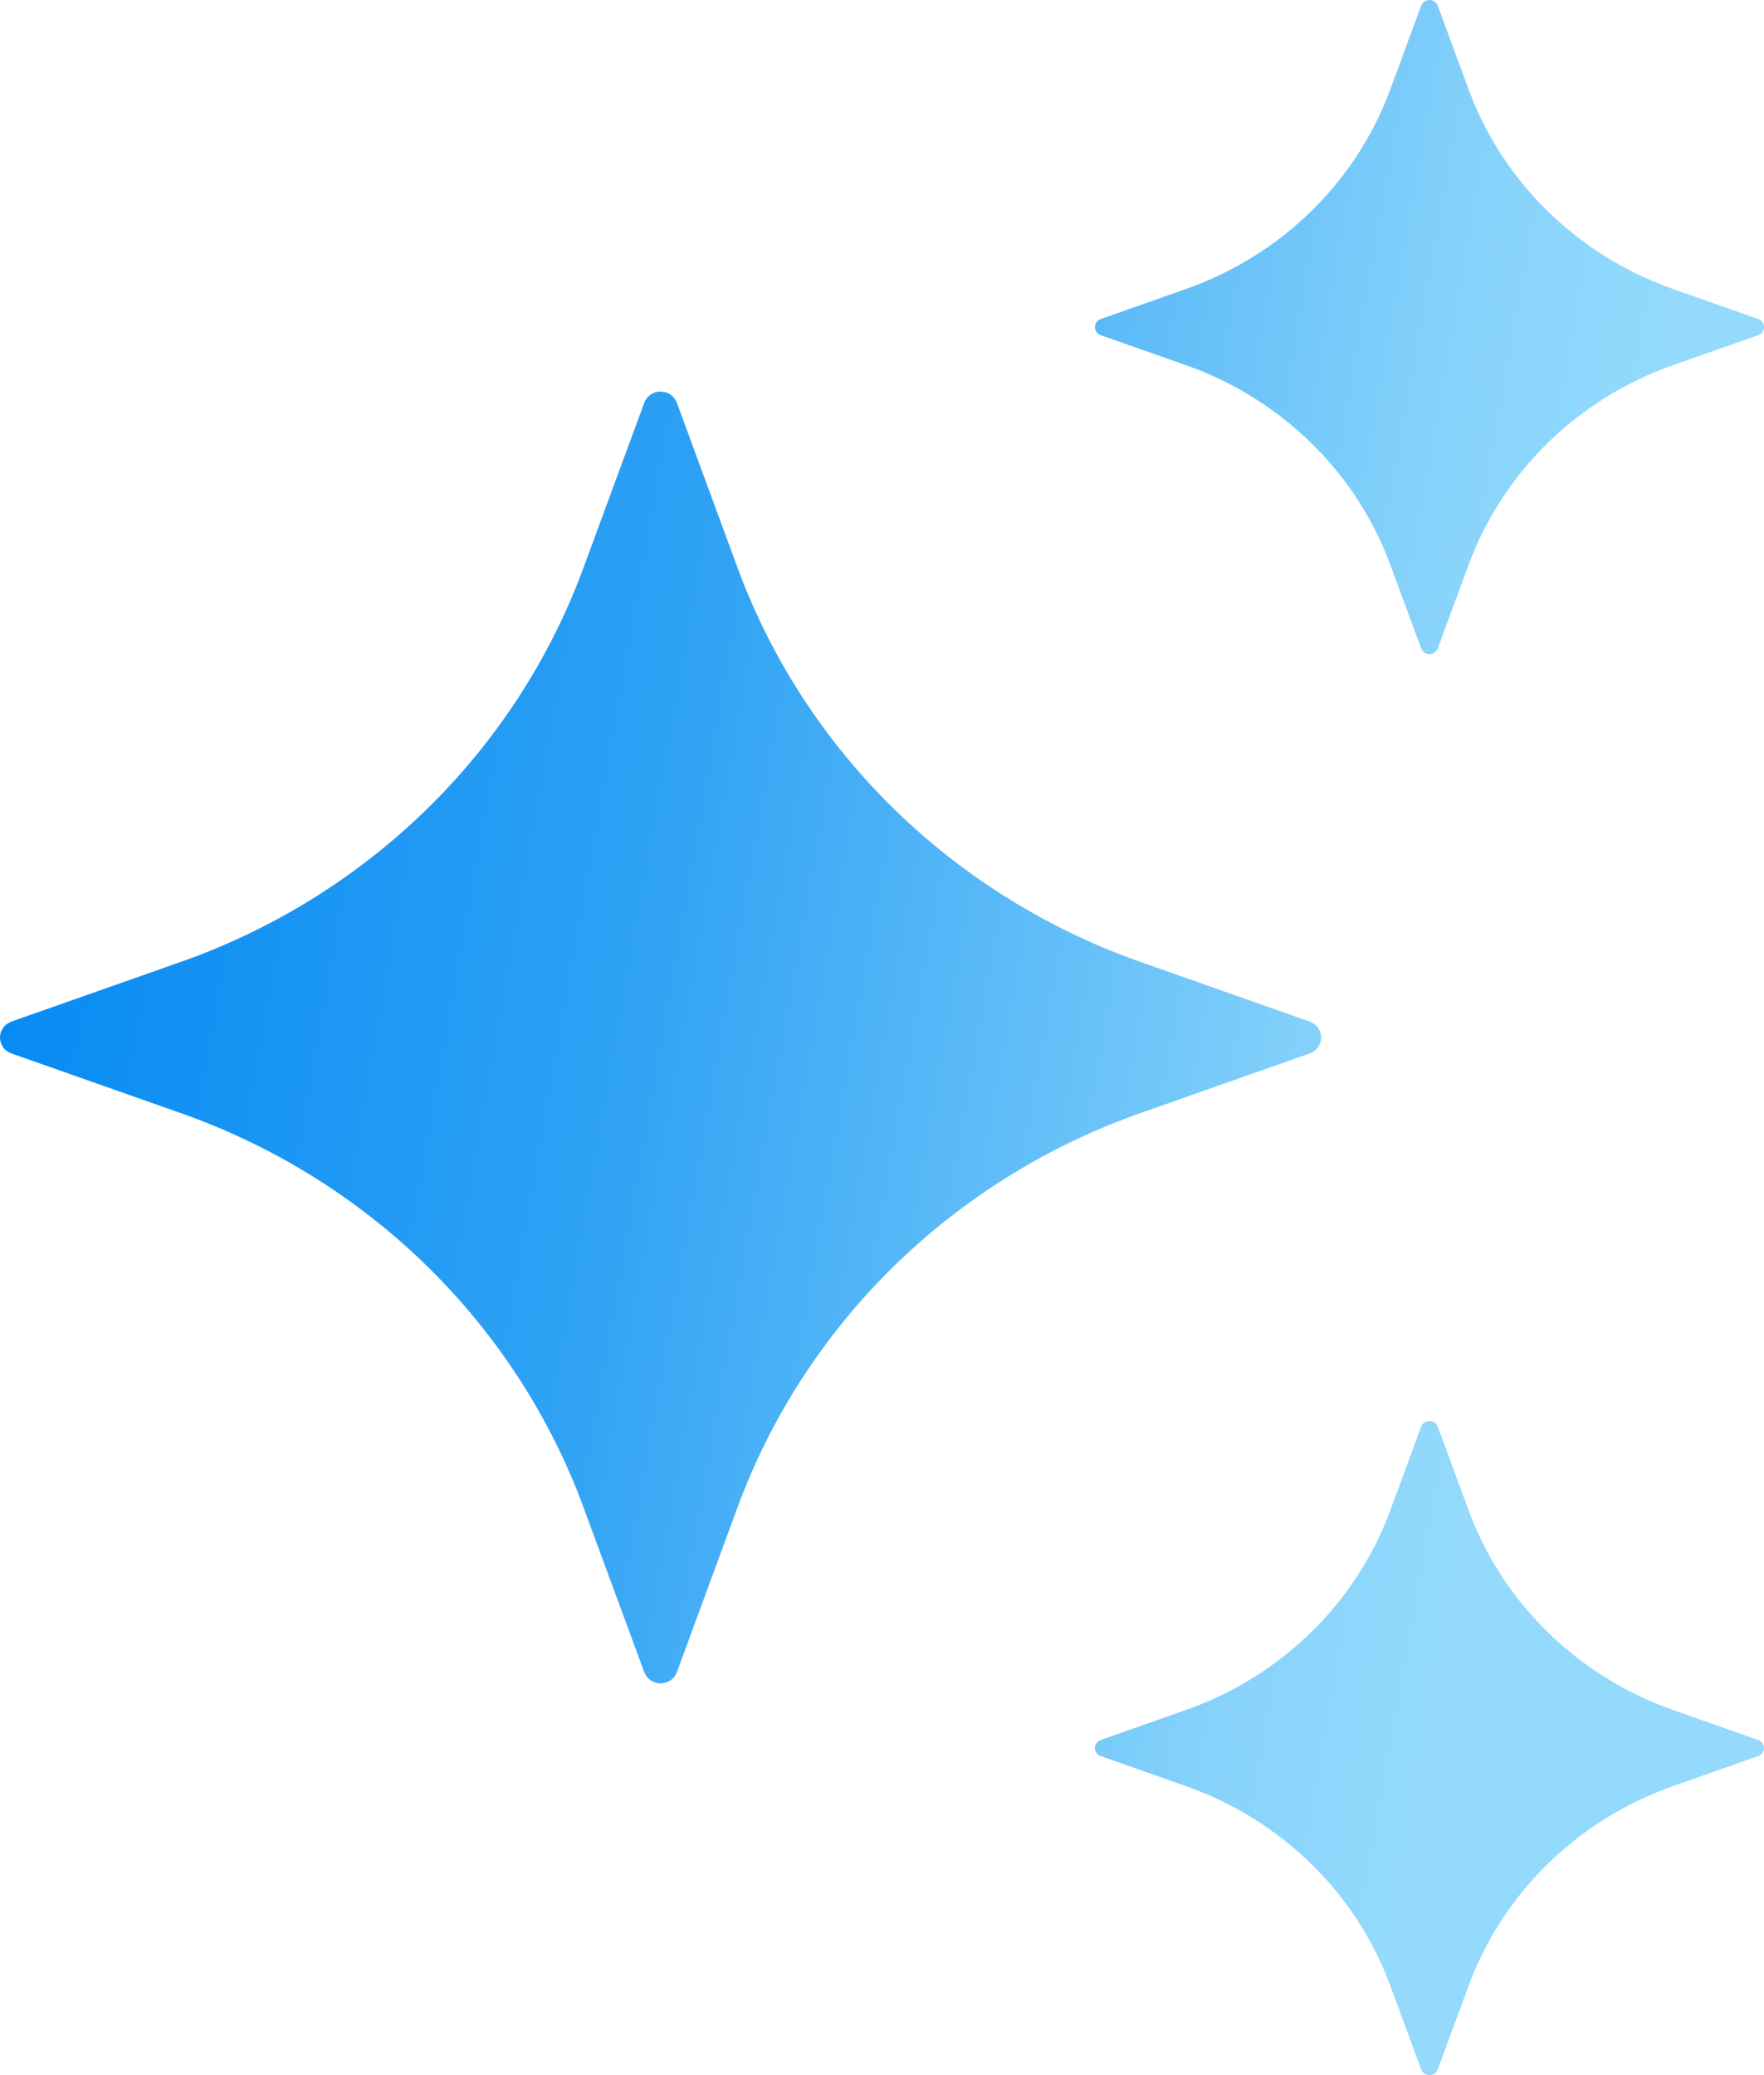 <svg width="17" height="20" viewBox="0 0 17 20" fill="none" xmlns="http://www.w3.org/2000/svg">
<path d="M6.523 3.882L7.109 5.475C7.431 6.349 7.946 7.142 8.617 7.798C9.289 8.454 10.1 8.958 10.993 9.272L12.622 9.846C12.654 9.858 12.682 9.879 12.701 9.906C12.721 9.933 12.732 9.966 12.732 10C12.732 10.033 12.721 10.066 12.701 10.093C12.682 10.121 12.654 10.142 12.622 10.153L10.993 10.727C10.1 11.041 9.289 11.545 8.617 12.201C7.946 12.858 7.431 13.651 7.109 14.524L6.523 16.117C6.511 16.148 6.49 16.175 6.462 16.195C6.433 16.214 6.4 16.224 6.366 16.224C6.332 16.224 6.298 16.214 6.27 16.195C6.242 16.175 6.221 16.148 6.209 16.117L5.622 14.524C5.3 13.651 4.785 12.858 4.114 12.201C3.443 11.545 2.632 11.041 1.739 10.727L0.11 10.153C0.078 10.142 0.05 10.121 0.03 10.093C0.011 10.066 0 10.033 0 10C0 9.966 0.011 9.933 0.03 9.906C0.05 9.879 0.078 9.858 0.11 9.846L1.739 9.272C2.632 8.958 3.443 8.454 4.114 7.798C4.785 7.142 5.3 6.349 5.622 5.475L6.209 3.882C6.22 3.851 6.241 3.823 6.27 3.804C6.298 3.784 6.331 3.774 6.366 3.774C6.4 3.774 6.434 3.784 6.462 3.804C6.49 3.823 6.511 3.851 6.523 3.882ZM13.856 0.055L14.153 0.861C14.316 1.303 14.577 1.705 14.917 2.037C15.257 2.369 15.667 2.624 16.119 2.784L16.944 3.075C16.961 3.08 16.975 3.091 16.985 3.105C16.995 3.119 17 3.135 17 3.152C17 3.169 16.995 3.186 16.985 3.2C16.975 3.214 16.961 3.224 16.944 3.23L16.119 3.521C15.667 3.68 15.257 3.936 14.917 4.268C14.577 4.6 14.316 5.002 14.153 5.444L13.856 6.25C13.85 6.266 13.839 6.28 13.825 6.29C13.81 6.3 13.793 6.305 13.776 6.305C13.759 6.305 13.742 6.3 13.727 6.29C13.713 6.28 13.702 6.266 13.696 6.25L13.399 5.444C13.236 5.002 12.975 4.6 12.635 4.268C12.295 3.936 11.885 3.68 11.433 3.521L10.608 3.23C10.591 3.224 10.577 3.214 10.567 3.2C10.557 3.186 10.552 3.169 10.552 3.152C10.552 3.135 10.557 3.119 10.567 3.105C10.577 3.091 10.591 3.08 10.608 3.075L11.433 2.784C11.885 2.624 12.295 2.369 12.635 2.037C12.975 1.705 13.236 1.303 13.399 0.861L13.696 0.055C13.702 0.039 13.713 0.025 13.727 0.015C13.742 0.005 13.759 0 13.776 0C13.793 0 13.81 0.005 13.825 0.015C13.839 0.025 13.85 0.039 13.856 0.055ZM13.856 13.75L14.153 14.556C14.316 14.998 14.577 15.4 14.917 15.732C15.257 16.064 15.667 16.32 16.119 16.479L16.944 16.77C16.961 16.776 16.975 16.786 16.985 16.8C16.995 16.814 17 16.831 17 16.848C17 16.865 16.995 16.881 16.985 16.895C16.975 16.909 16.961 16.92 16.944 16.925L16.119 17.216C15.667 17.376 15.257 17.631 14.917 17.963C14.577 18.295 14.316 18.697 14.153 19.139L13.856 19.945C13.85 19.962 13.839 19.975 13.825 19.985C13.81 19.995 13.793 20 13.776 20C13.759 20 13.742 19.995 13.727 19.985C13.713 19.975 13.702 19.962 13.696 19.945L13.399 19.139C13.236 18.697 12.975 18.295 12.635 17.963C12.295 17.631 11.885 17.376 11.433 17.216L10.608 16.925C10.591 16.92 10.577 16.909 10.567 16.895C10.557 16.881 10.552 16.865 10.552 16.848C10.552 16.831 10.557 16.814 10.567 16.8C10.577 16.786 10.591 16.776 10.608 16.77L11.433 16.479C11.885 16.32 12.295 16.064 12.635 15.732C12.975 15.4 13.236 14.998 13.399 14.556L13.696 13.75C13.723 13.677 13.829 13.677 13.856 13.75Z" fill="url(#paint0_linear_6281_500)"/>
<defs>
<linearGradient id="paint0_linear_6281_500" x1="-24.5" y1="10" x2="16.354" y2="17.223" gradientUnits="userSpaceOnUse">
<stop stop-color="#0050F9"/>
<stop offset="0.362" stop-color="#0174F5"/>
<stop offset="0.467" stop-color="#0088F3"/>
<stop offset="0.56" stop-color="#0187F3"/>
<stop offset="0.725" stop-color="#2FA2F4"/>
<stop offset="0.89" stop-color="#88D3FB"/>
<stop offset="0.935" stop-color="#93DAFC"/>
</linearGradient>
</defs>
</svg>
